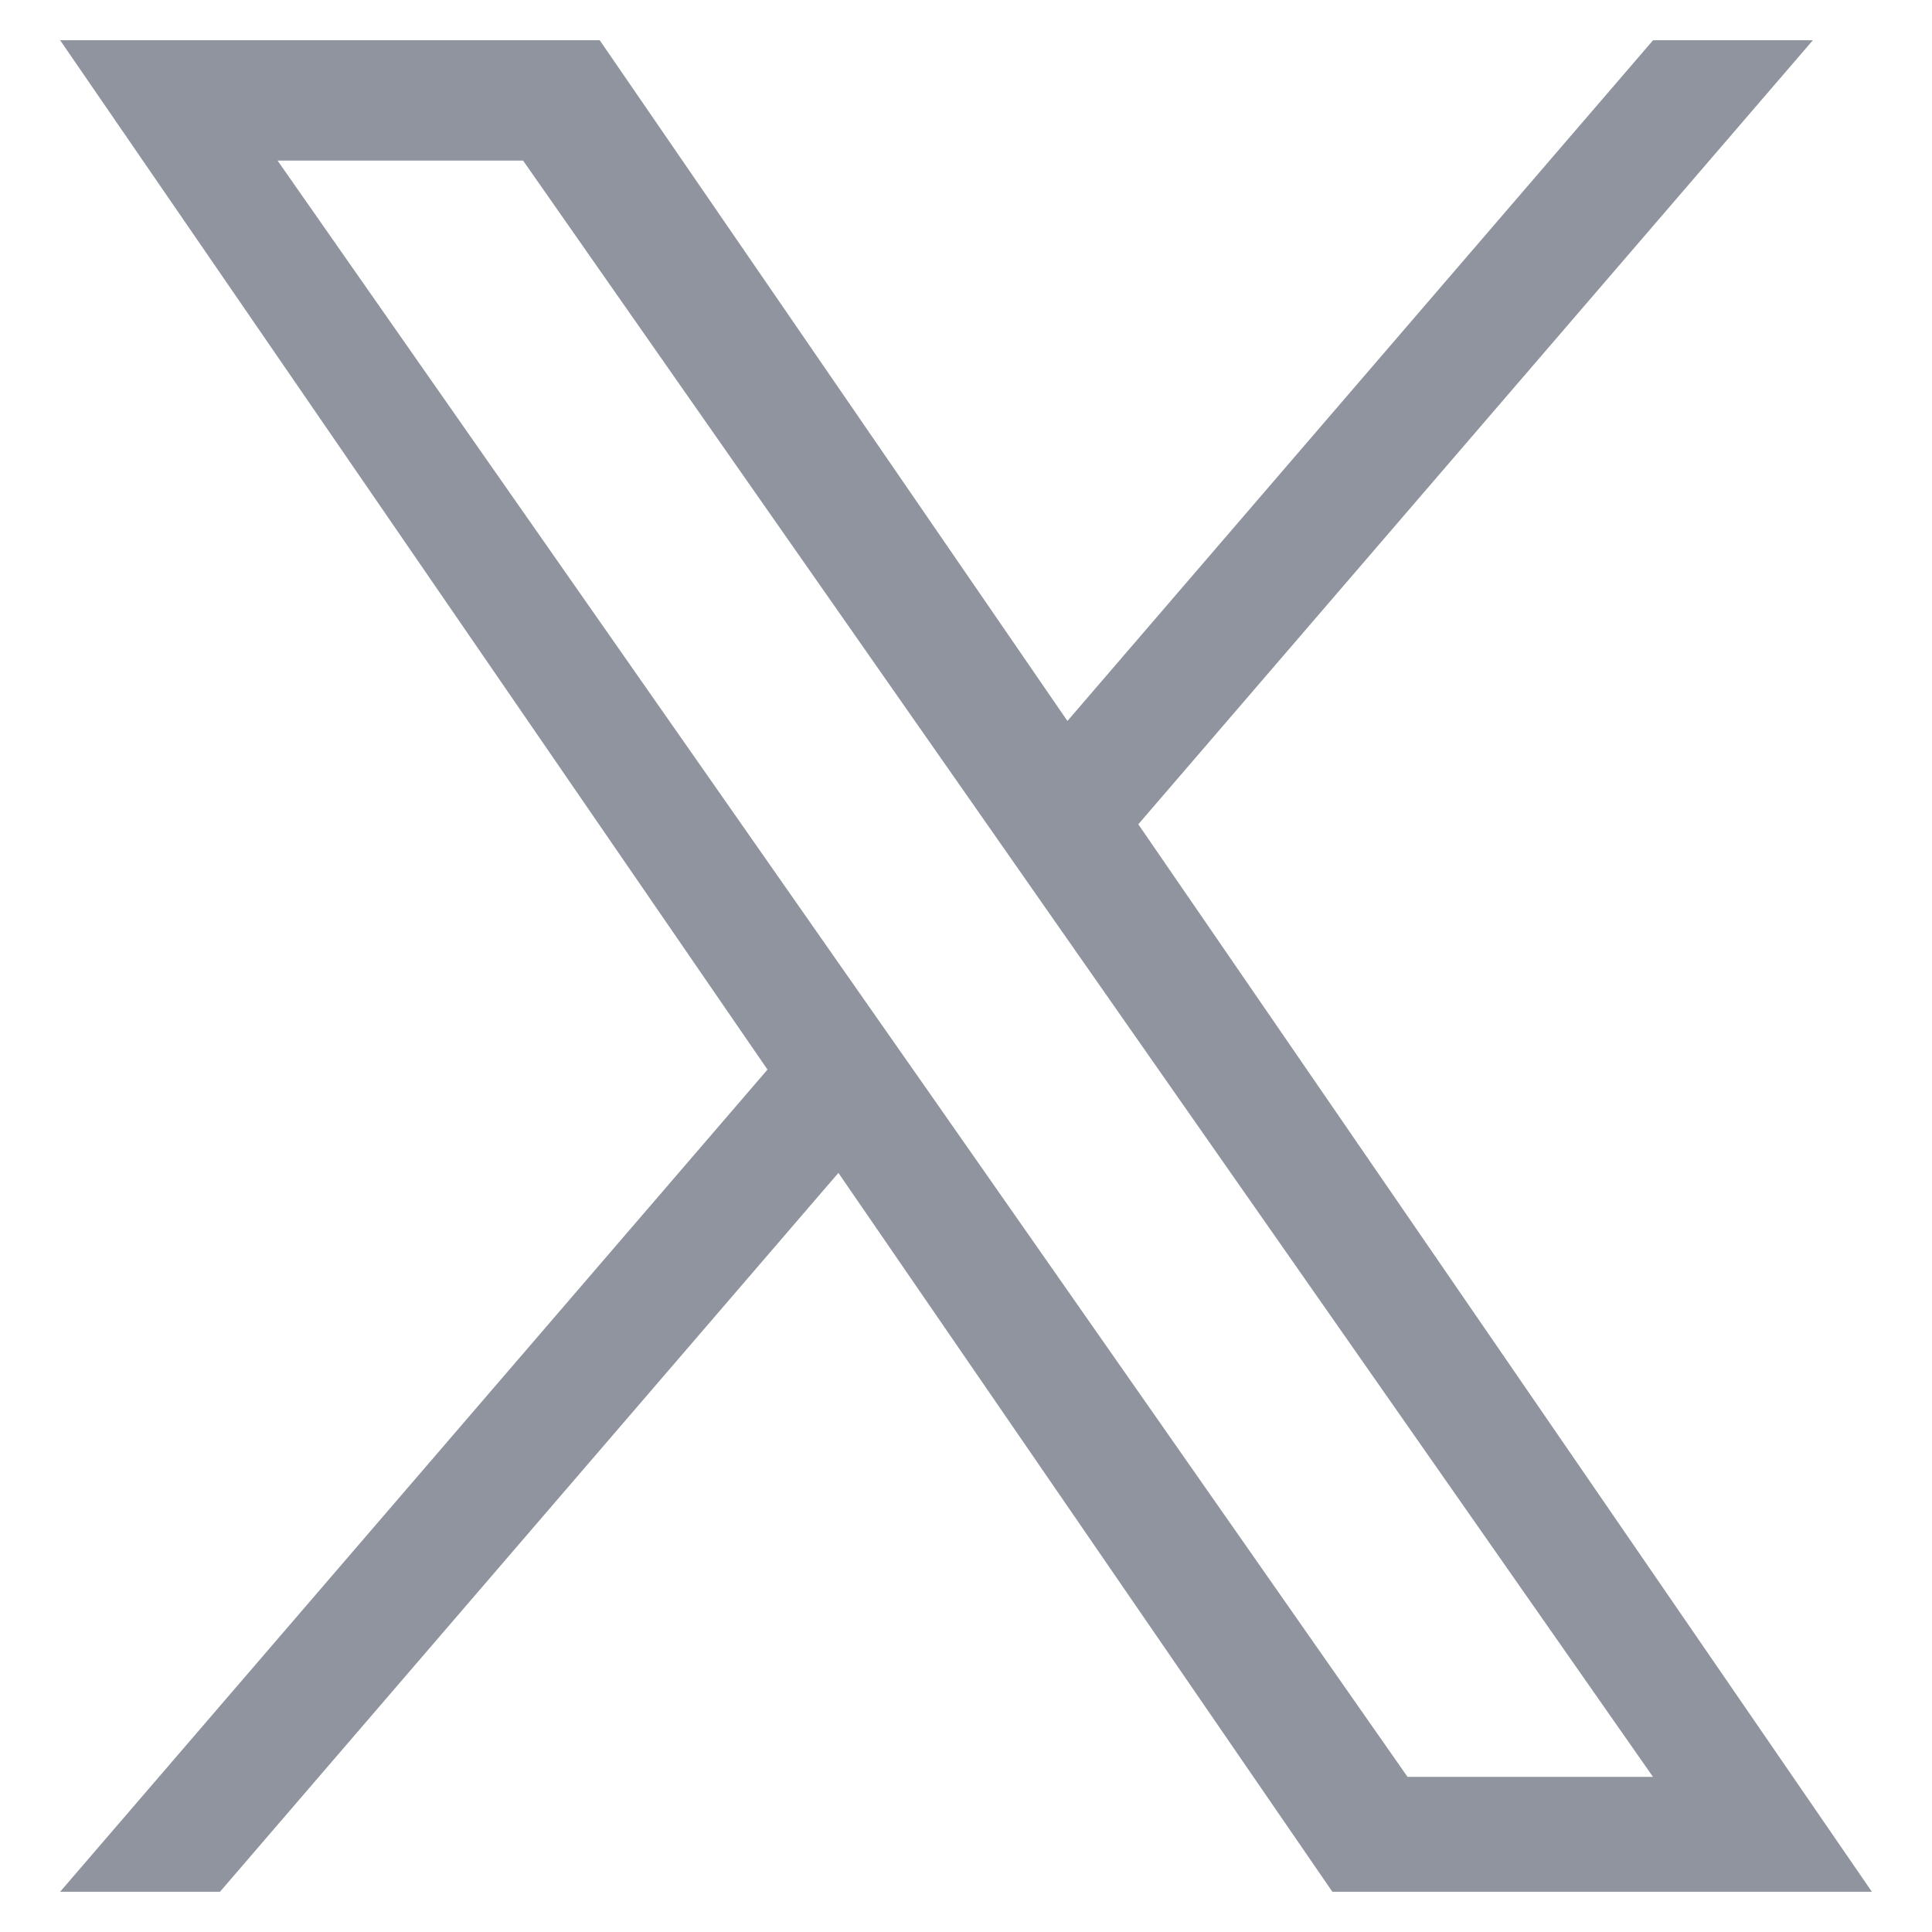 <svg width="24" height="24" fill="none" xmlns="http://www.w3.org/2000/svg"><path d="M14.141 10.239L22.52.5h-1.985L13.26 8.956 7.45.5H.747l8.787 12.787L.747 23.5h1.986l7.682-8.93 6.136 8.93h6.702L14.14 10.239zm-2.72 3.16l-.89-1.272L3.448 1.995h3.05l5.716 8.176.89 1.274 7.43 10.628h-3.049L11.422 13.4z" fill="#90949E"/></svg>